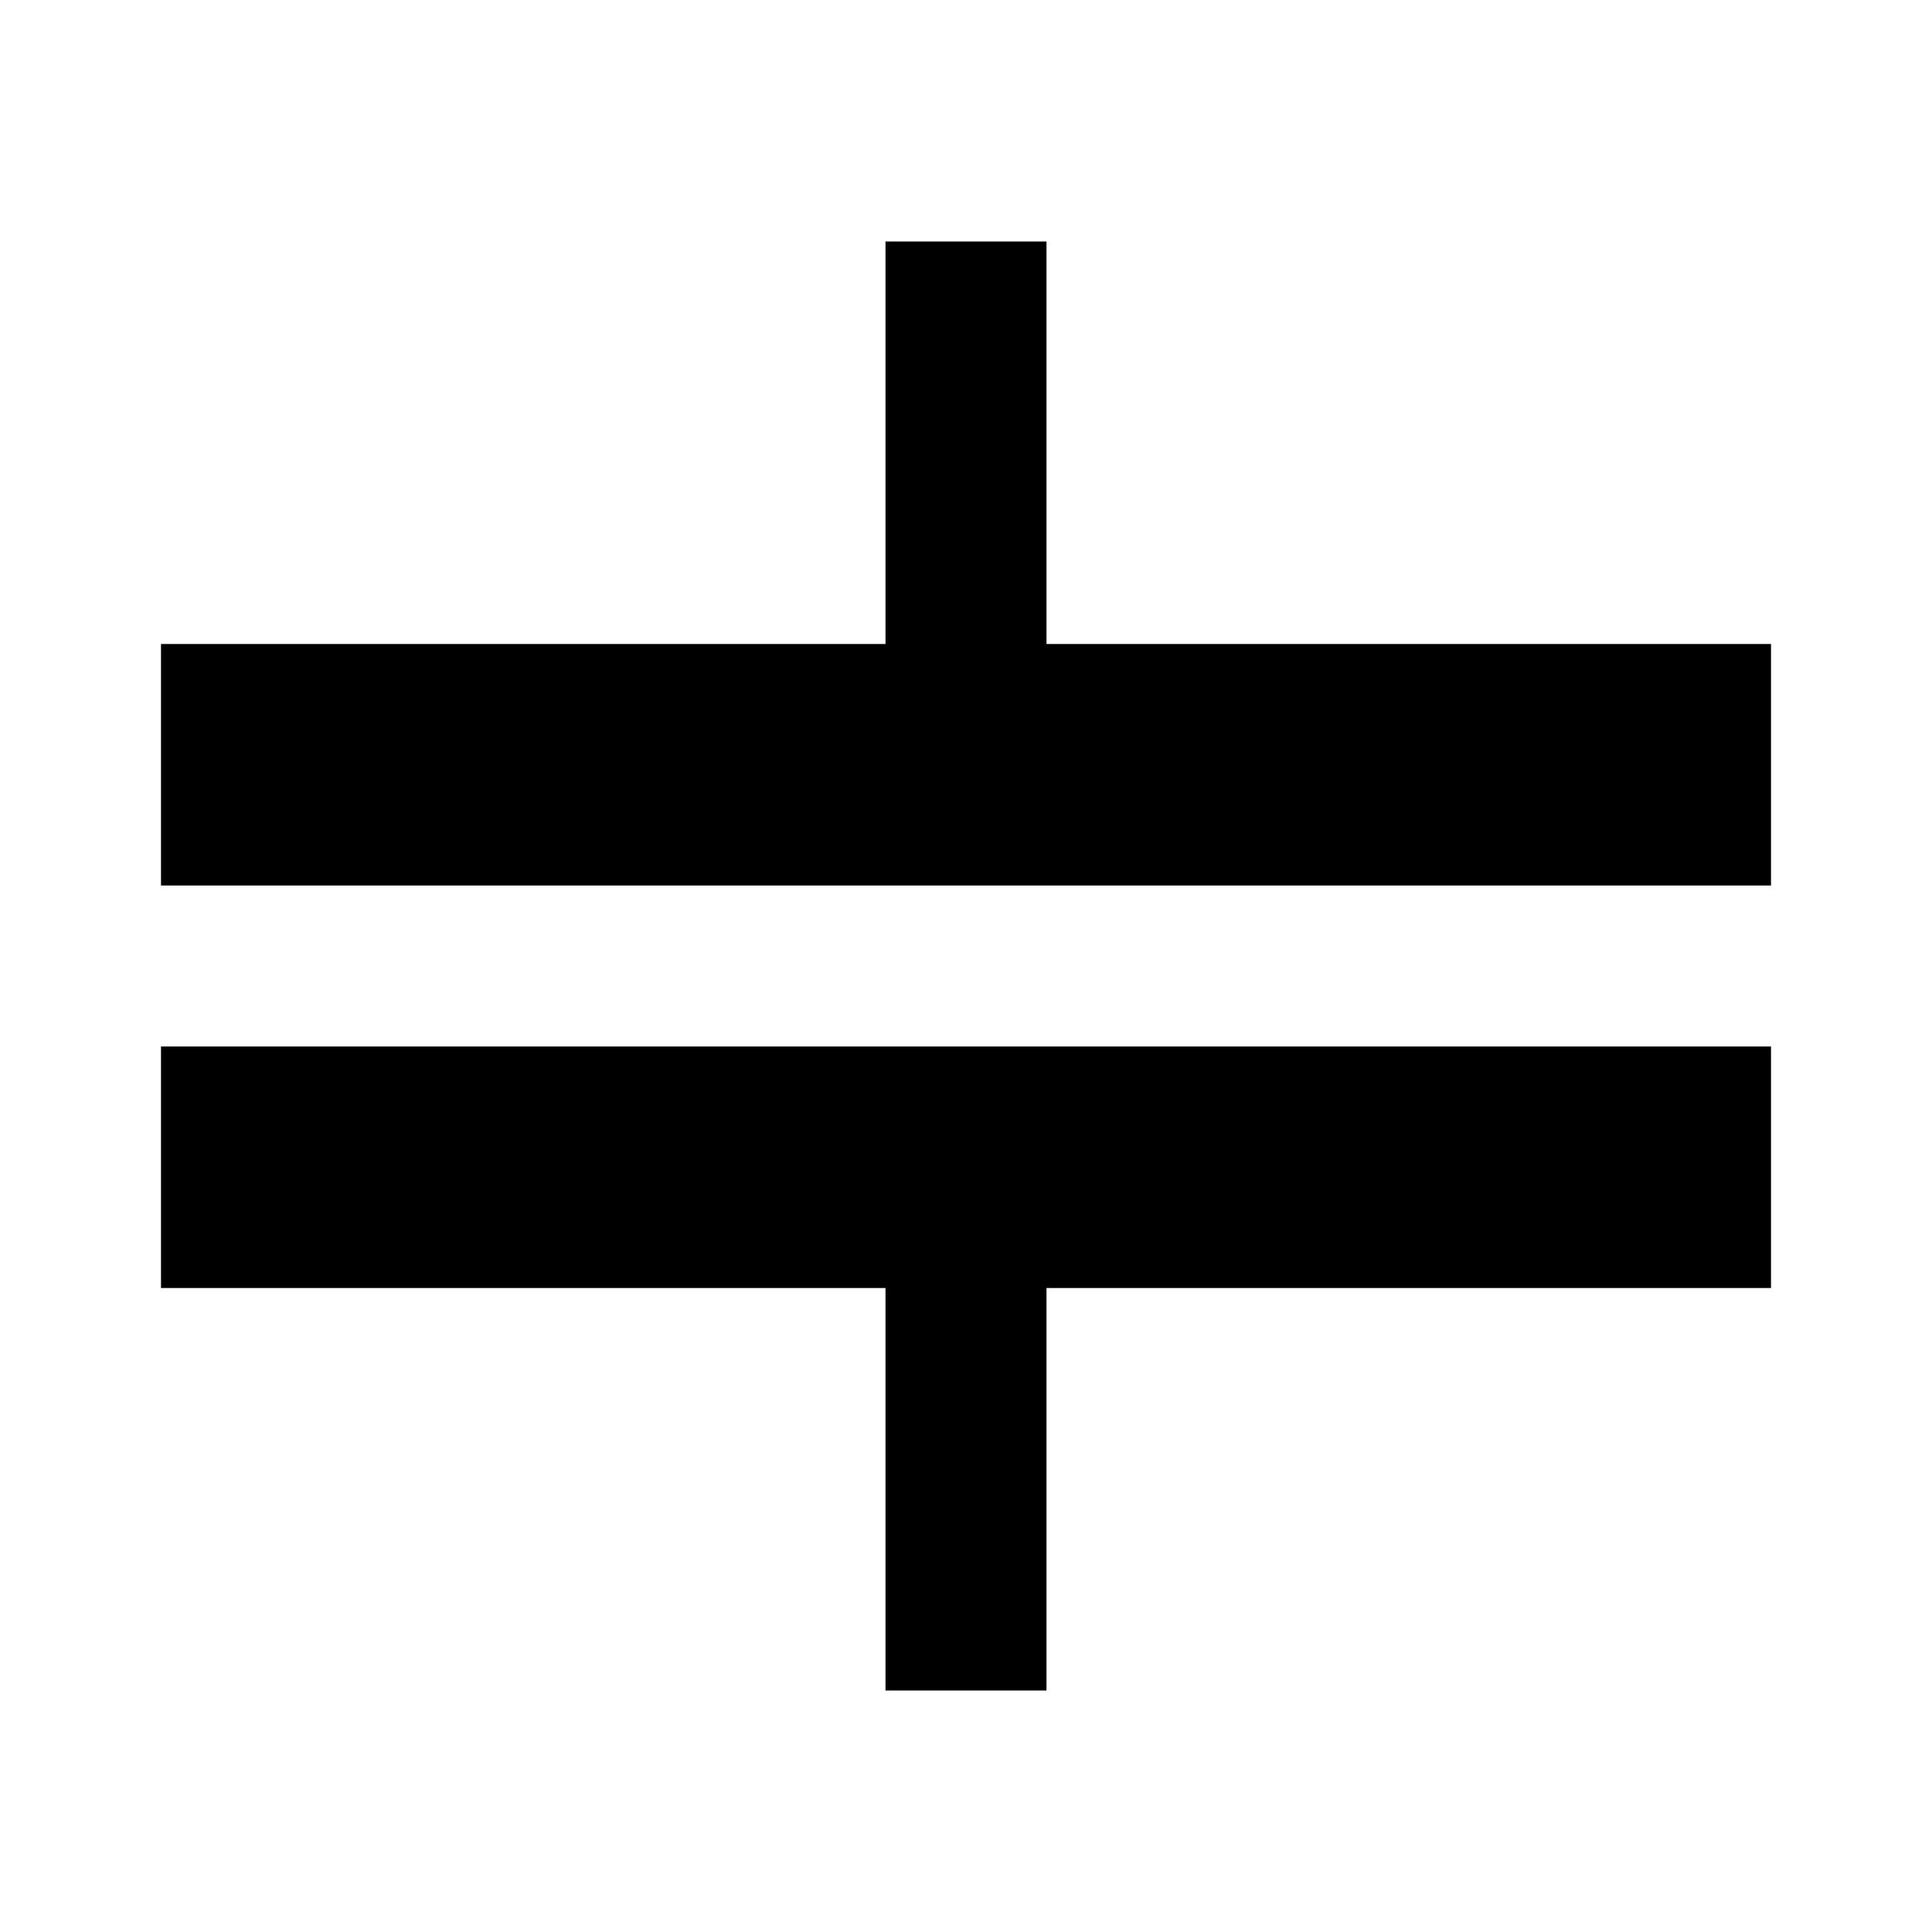 <?xml version="1.0" encoding="utf-8"?>
<svg width="800px" height="800px" viewBox="0 0 24 24" xmlns="http://www.w3.org/2000/svg">
  <g>
    <polygon points="13 8 13 3 11 3 11 8 2 8 2 11 22 11 22 8 13 8"/>
    <polygon points="2 16 11 16 11 21 13 21 13 16 22 16 22 13 2 13 2 16"/>
  </g>
  <rect width="24" height="24" fill="none"/>
</svg>